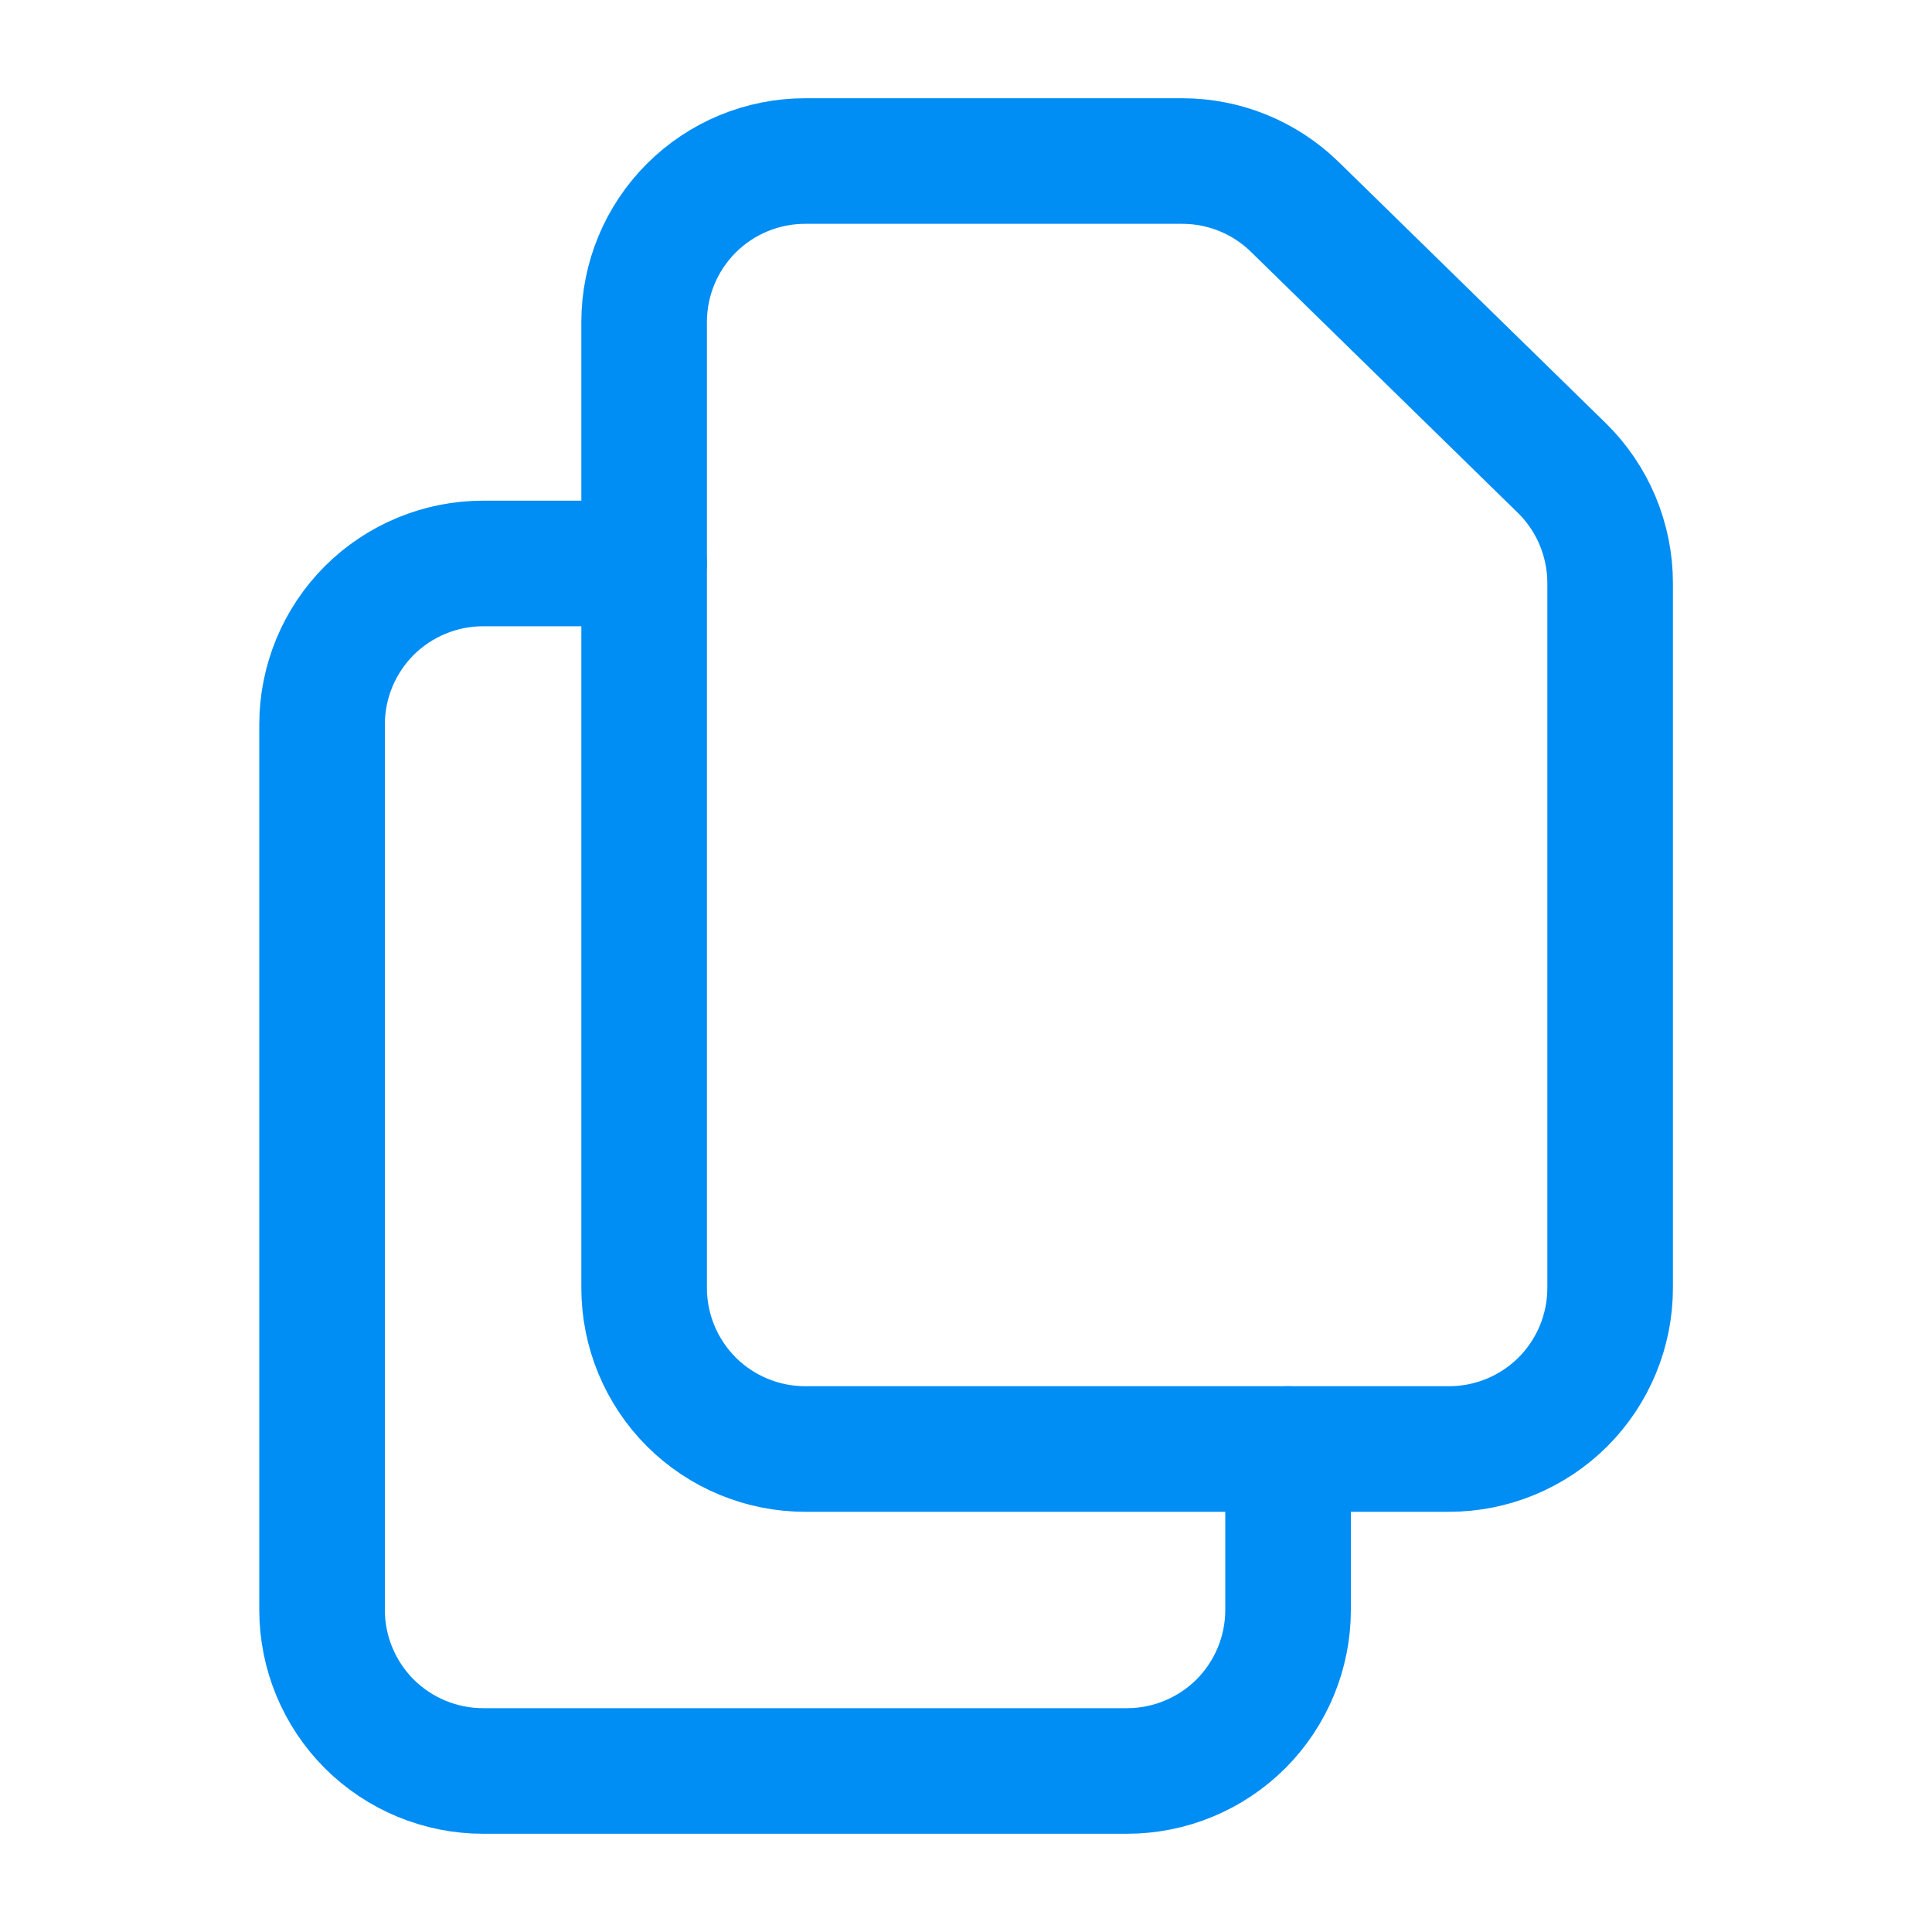 <svg width="20" height="20" viewBox="0 0 20 20" fill="none" xmlns="http://www.w3.org/2000/svg">
<path d="M6.668 3.333V13.333C6.668 13.775 6.844 14.199 7.156 14.512C7.469 14.824 7.893 15 8.335 15H15.001C15.443 15 15.867 14.824 16.18 14.512C16.492 14.199 16.668 13.775 16.668 13.333V6.035C16.668 5.813 16.623 5.593 16.537 5.388C16.451 5.184 16.325 4.998 16.166 4.843L13.404 2.142C13.092 1.837 12.674 1.667 12.239 1.667H8.335C7.893 1.667 7.469 1.842 7.156 2.155C6.844 2.467 6.668 2.891 6.668 3.333V3.333Z" stroke="#008DF4" stroke-width="1.3" stroke-linecap="round" stroke-linejoin="round"/>
<path d="M13.334 15V16.666C13.334 17.108 13.158 17.532 12.846 17.845C12.533 18.157 12.109 18.333 11.667 18.333H5.001C4.559 18.333 4.135 18.157 3.822 17.845C3.51 17.532 3.334 17.108 3.334 16.666V7.5C3.334 7.058 3.51 6.634 3.822 6.321C4.135 6.009 4.559 5.833 5.001 5.833H6.667" stroke="#008DF4" stroke-width="1.3" stroke-linecap="round" stroke-linejoin="round"/>
</svg>
